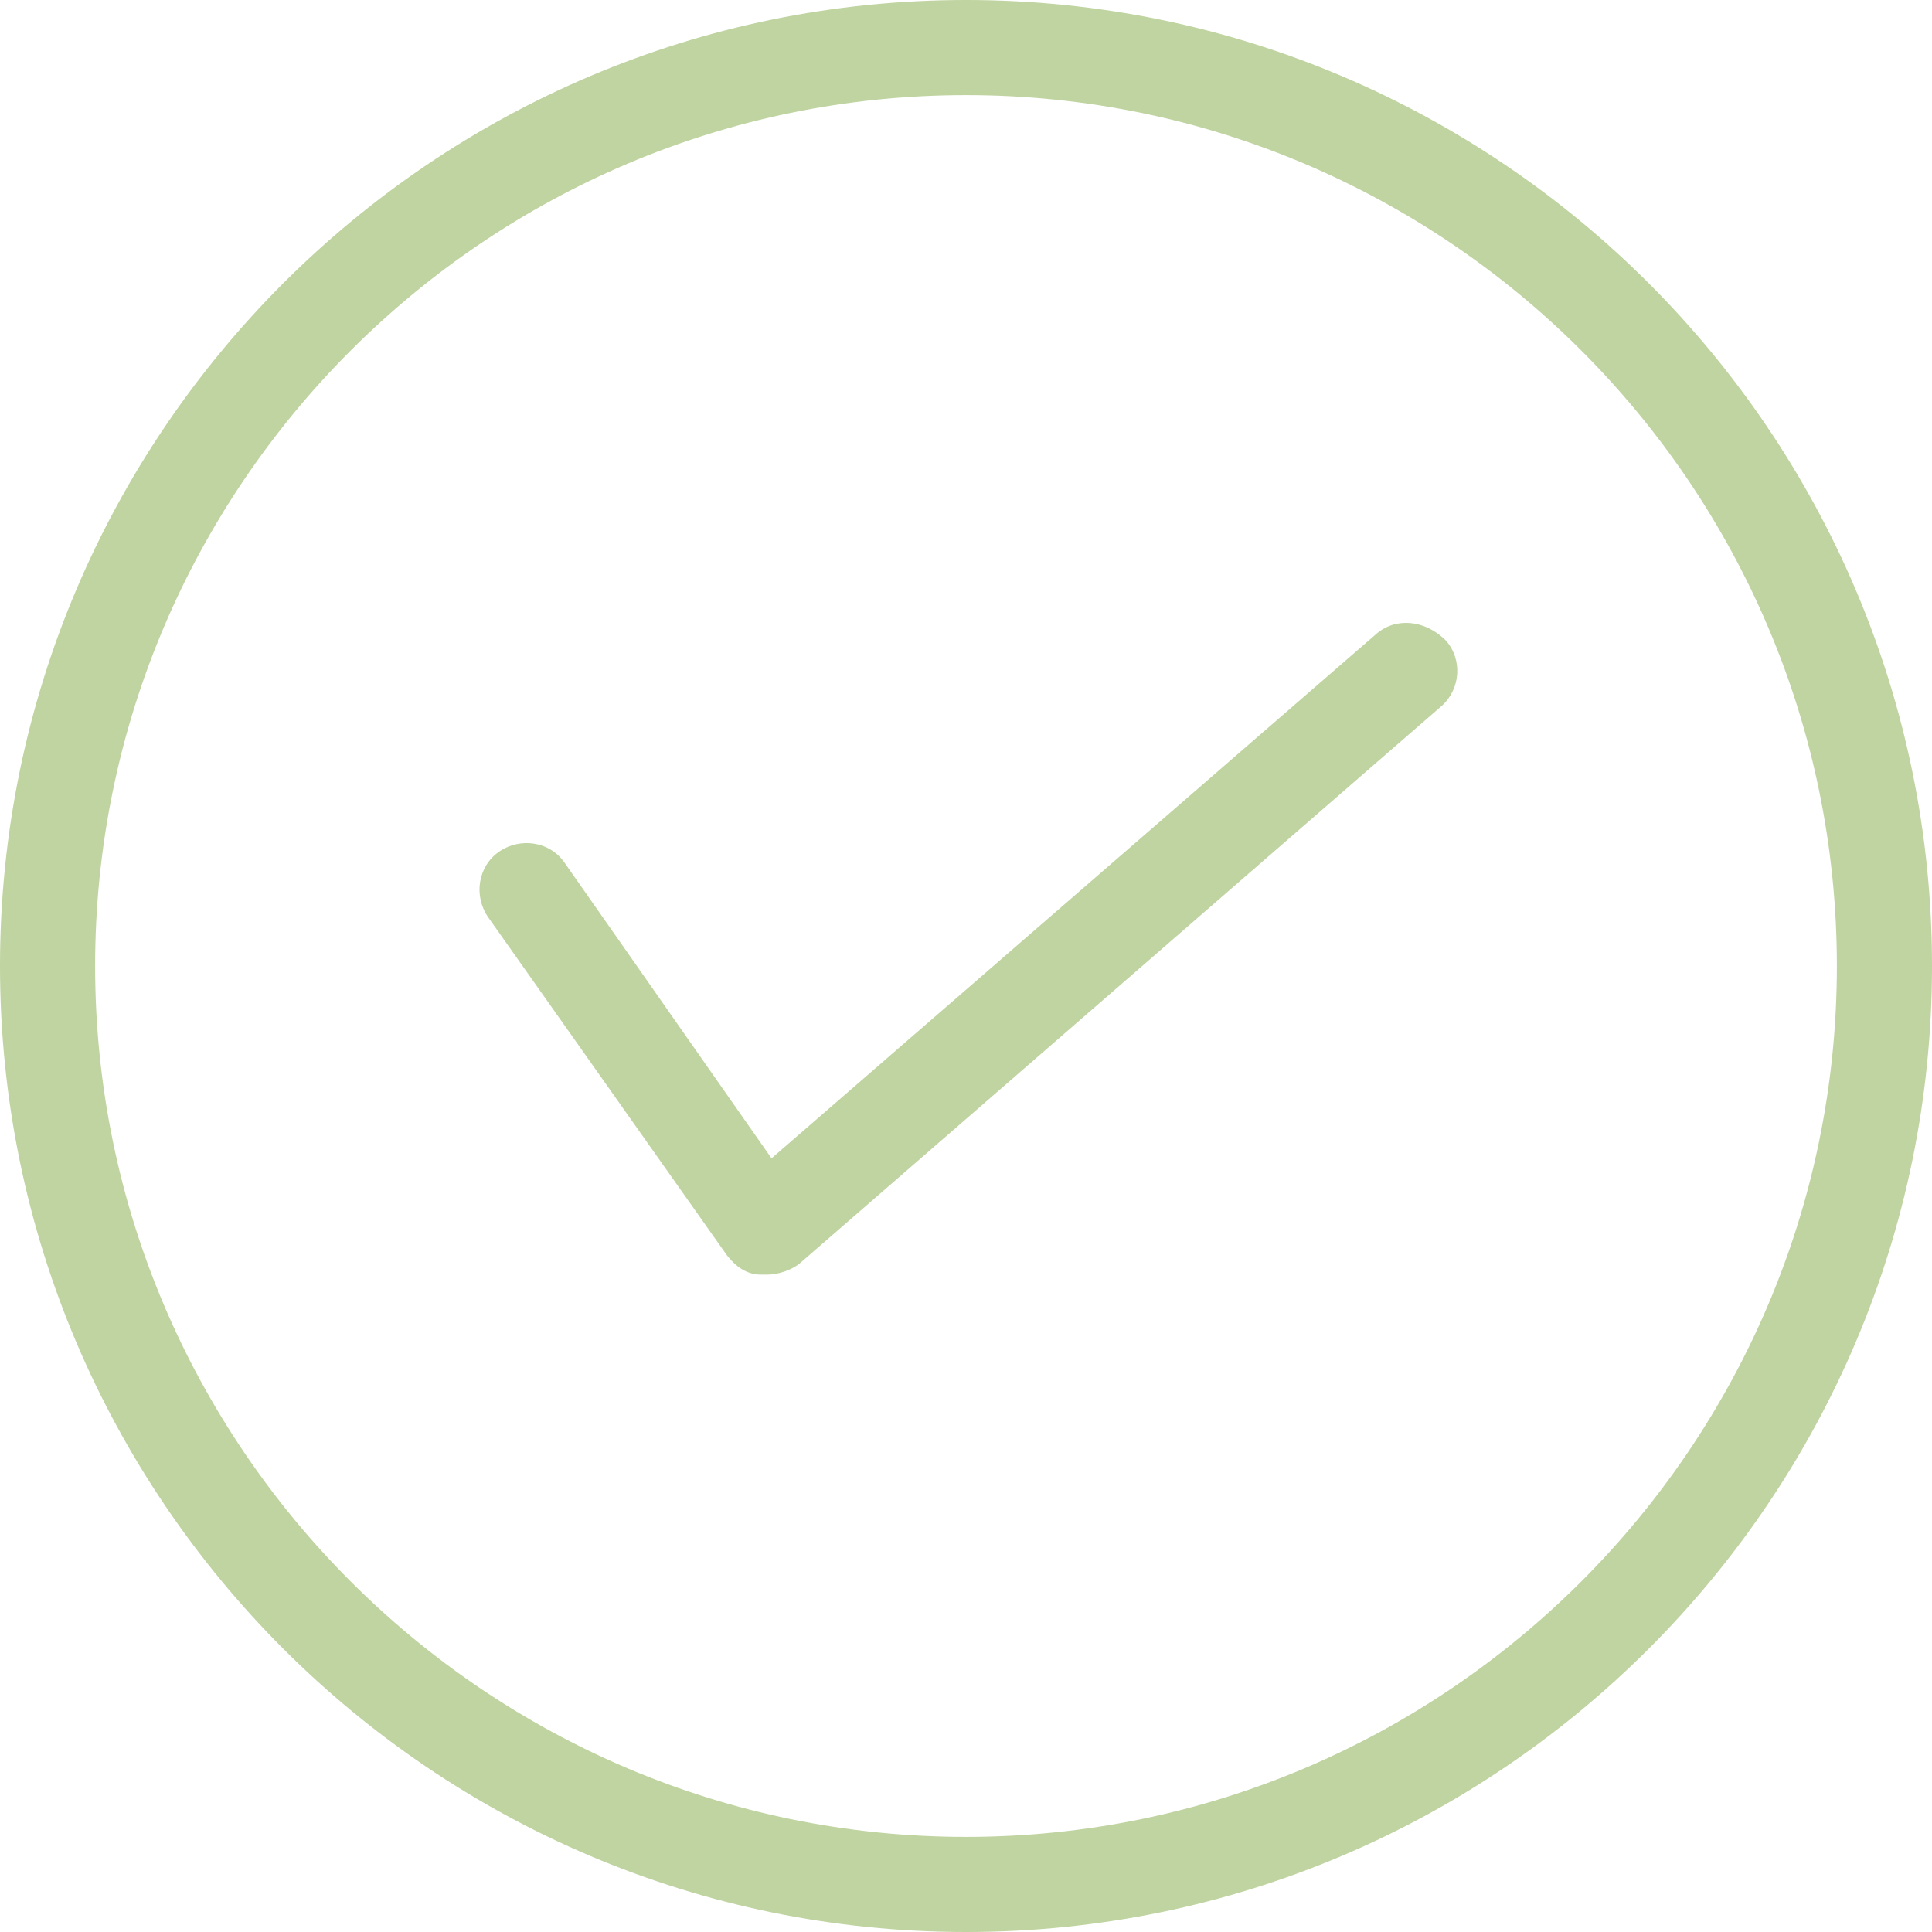 <?xml version="1.0" encoding="UTF-8"?> <svg xmlns="http://www.w3.org/2000/svg" width="61" height="61" viewBox="0 0 61 61" fill="none"><path d="M30.5 0C13.682 0 0 13.682 0 30.5C0 47.318 13.682 61 30.5 61C47.318 61 61 47.318 61 30.5C61 13.682 47.318 0 30.5 0ZM30.5 57.997C15.35 57.997 3.003 45.65 3.003 30.5C3.003 15.35 15.35 3.003 30.5 3.003C45.65 3.003 57.997 15.35 57.997 30.5C57.997 45.65 45.65 57.997 30.5 57.997Z" fill="#BFD4A0"></path><path d="M45.65 20.222C44.982 19.555 44.048 19.488 43.447 20.022L24.36 36.573L17.819 27.23C17.352 26.562 16.418 26.429 15.75 26.896C15.083 27.363 14.949 28.298 15.416 28.965L22.958 39.643C23.225 39.977 23.559 40.244 24.026 40.244C24.093 40.244 24.159 40.244 24.226 40.244C24.56 40.244 24.96 40.111 25.227 39.91L45.516 22.291C46.117 21.757 46.183 20.823 45.65 20.222Z" fill="#BFD4A0"></path></svg> 